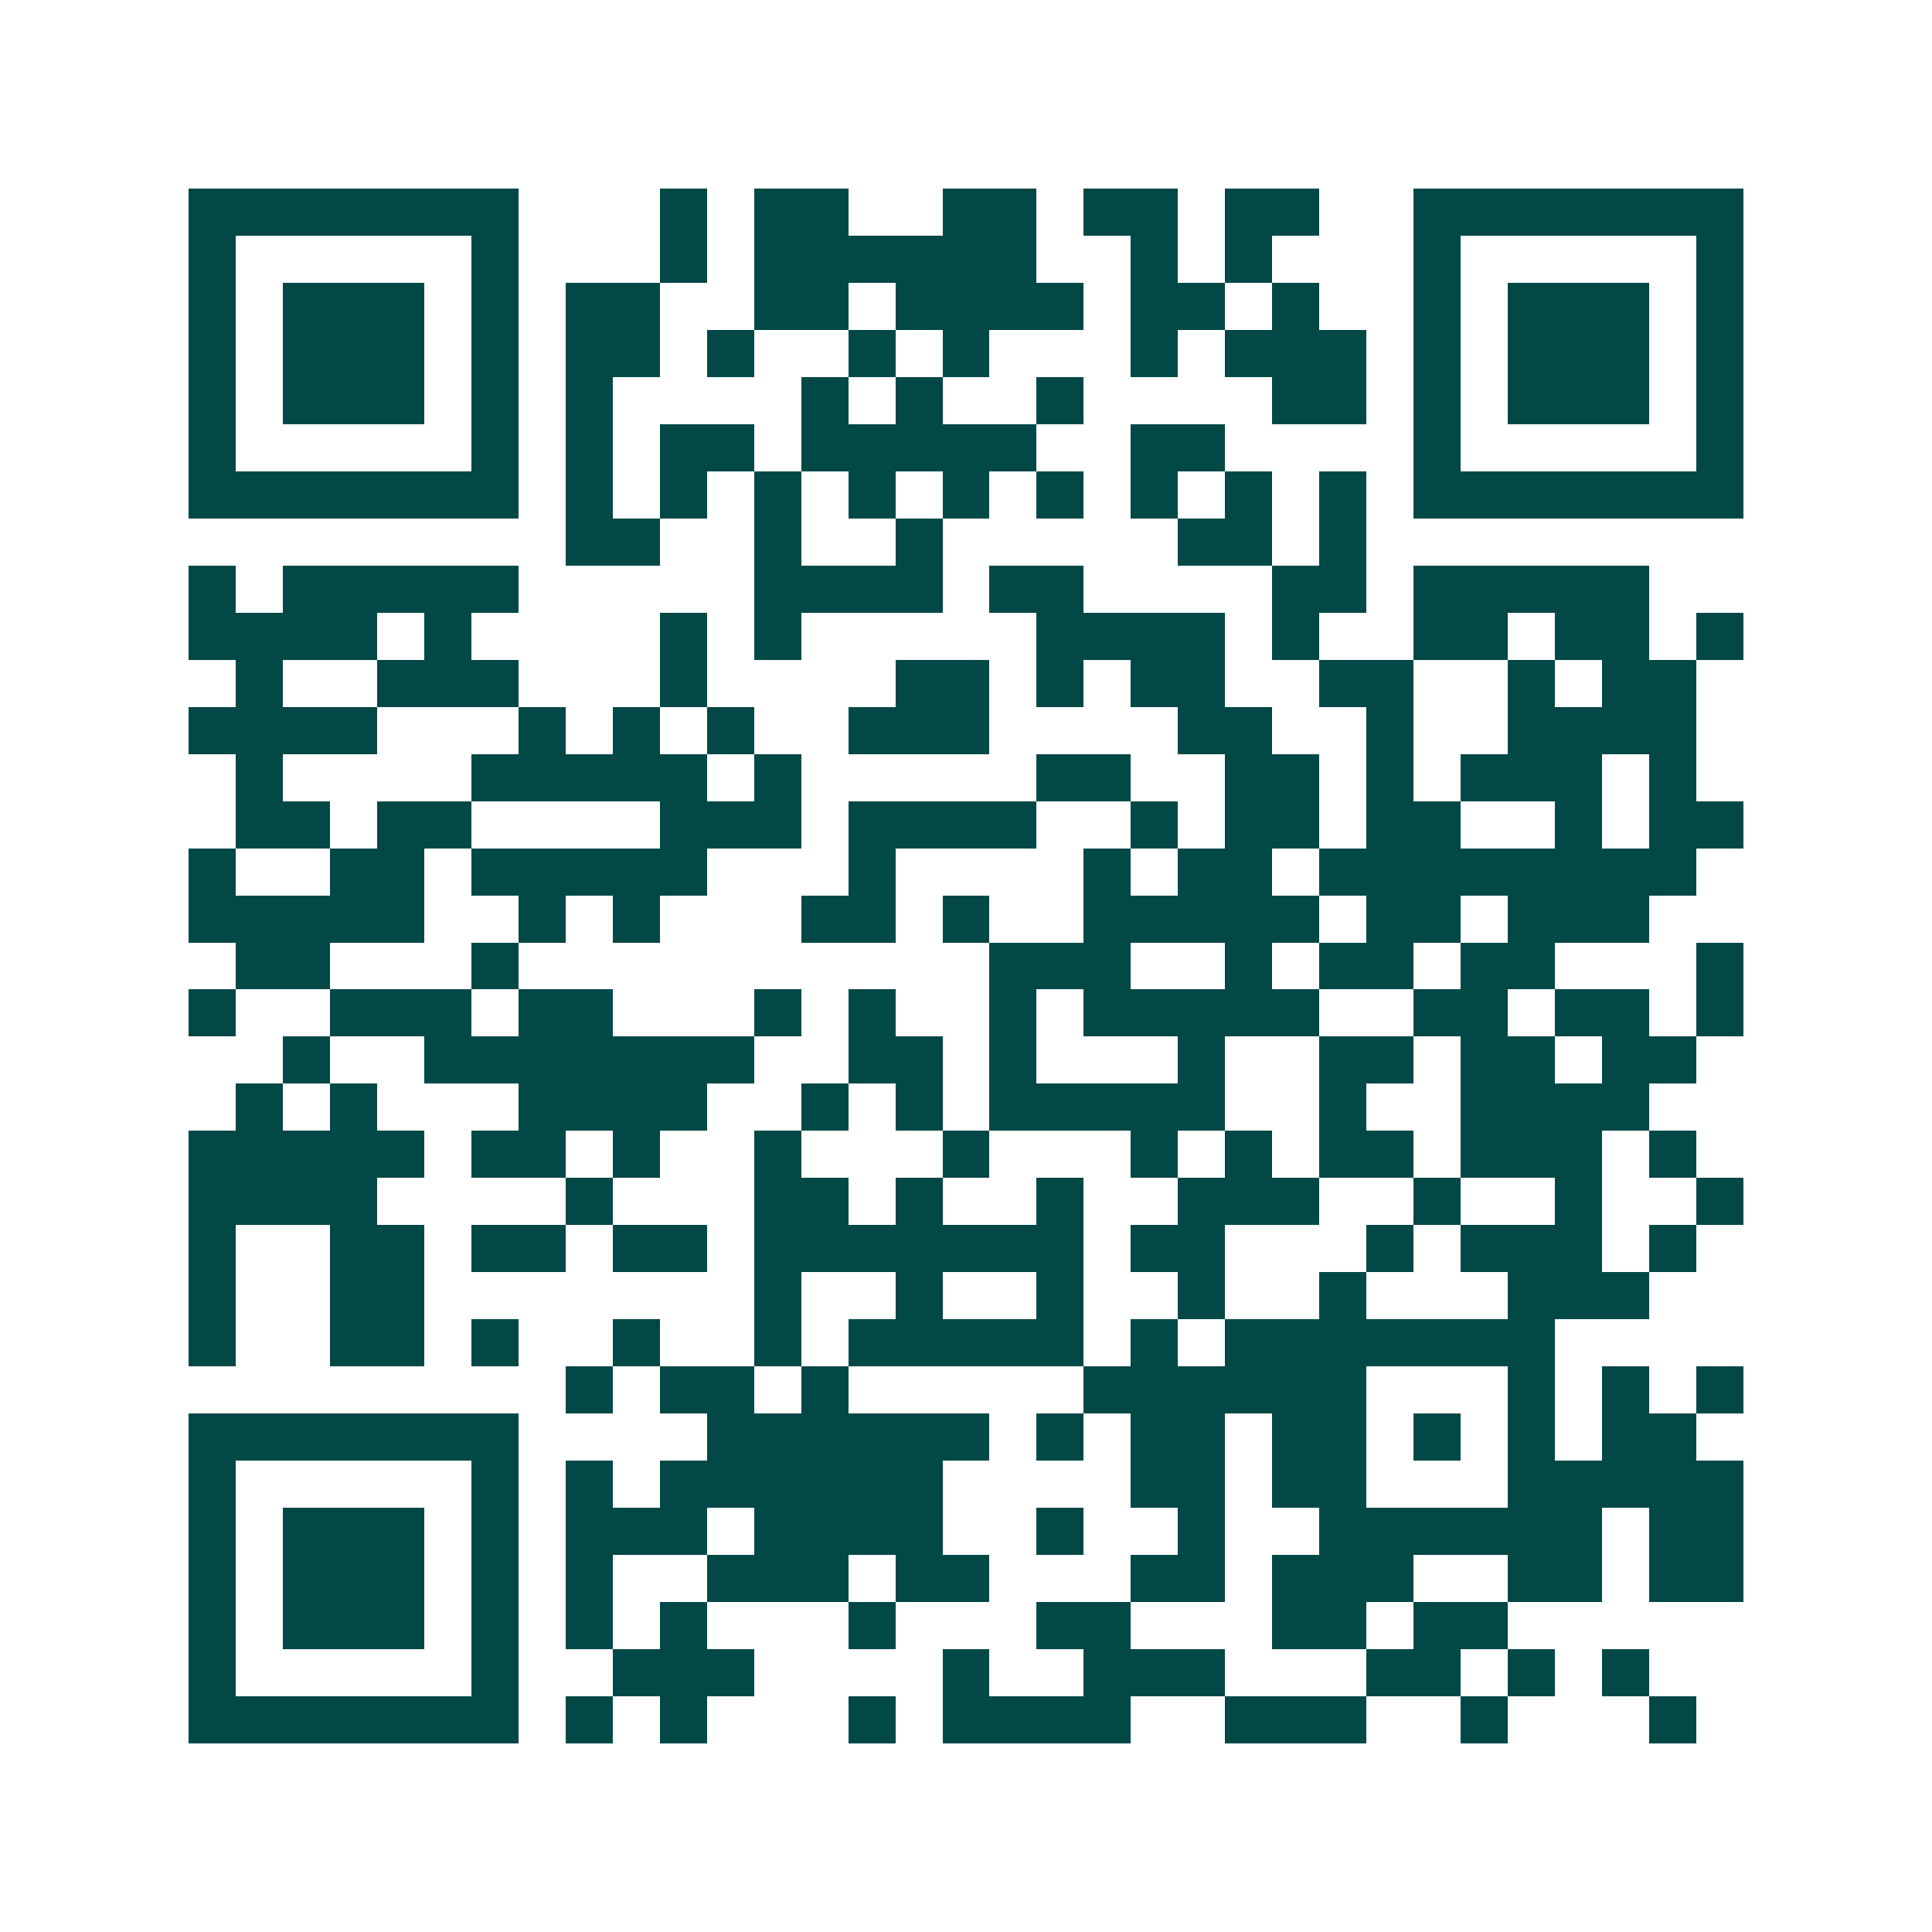 <svg xmlns="http://www.w3.org/2000/svg" width="200" height="200" viewBox="0 0 41 41" shape-rendering="crispEdges"><path fill="#ffffff" d="M0 0h41v41H0z"/><path stroke="#014847" d="M4 4.5h7m3 0h1m1 0h2m2 0h2m1 0h2m1 0h2m2 0h7M4 5.5h1m5 0h1m3 0h1m1 0h6m2 0h1m1 0h1m3 0h1m5 0h1M4 6.5h1m1 0h3m1 0h1m1 0h2m2 0h2m1 0h4m1 0h2m1 0h1m2 0h1m1 0h3m1 0h1M4 7.5h1m1 0h3m1 0h1m1 0h2m1 0h1m2 0h1m1 0h1m3 0h1m1 0h3m1 0h1m1 0h3m1 0h1M4 8.5h1m1 0h3m1 0h1m1 0h1m4 0h1m1 0h1m2 0h1m4 0h2m1 0h1m1 0h3m1 0h1M4 9.5h1m5 0h1m1 0h1m1 0h2m1 0h5m2 0h2m4 0h1m5 0h1M4 10.5h7m1 0h1m1 0h1m1 0h1m1 0h1m1 0h1m1 0h1m1 0h1m1 0h1m1 0h1m1 0h7M12 11.5h2m2 0h1m2 0h1m5 0h2m1 0h1M4 12.5h1m1 0h5m5 0h4m1 0h2m4 0h2m1 0h5M4 13.5h4m1 0h1m4 0h1m1 0h1m5 0h4m1 0h1m2 0h2m1 0h2m1 0h1M5 14.5h1m2 0h3m3 0h1m4 0h2m1 0h1m1 0h2m2 0h2m2 0h1m1 0h2M4 15.5h4m3 0h1m1 0h1m1 0h1m2 0h3m4 0h2m2 0h1m2 0h4M5 16.5h1m4 0h5m1 0h1m5 0h2m2 0h2m1 0h1m1 0h3m1 0h1M5 17.5h2m1 0h2m4 0h3m1 0h4m2 0h1m1 0h2m1 0h2m2 0h1m1 0h2M4 18.5h1m2 0h2m1 0h5m3 0h1m4 0h1m1 0h2m1 0h8M4 19.5h5m2 0h1m1 0h1m3 0h2m1 0h1m2 0h5m1 0h2m1 0h3M5 20.5h2m3 0h1m10 0h3m2 0h1m1 0h2m1 0h2m3 0h1M4 21.5h1m2 0h3m1 0h2m3 0h1m1 0h1m2 0h1m1 0h5m2 0h2m1 0h2m1 0h1M6 22.5h1m2 0h7m2 0h2m1 0h1m3 0h1m2 0h2m1 0h2m1 0h2M5 23.5h1m1 0h1m3 0h4m2 0h1m1 0h1m1 0h5m2 0h1m2 0h4M4 24.5h5m1 0h2m1 0h1m2 0h1m3 0h1m3 0h1m1 0h1m1 0h2m1 0h3m1 0h1M4 25.5h4m4 0h1m3 0h2m1 0h1m2 0h1m2 0h3m2 0h1m2 0h1m2 0h1M4 26.5h1m2 0h2m1 0h2m1 0h2m1 0h7m1 0h2m3 0h1m1 0h3m1 0h1M4 27.5h1m2 0h2m7 0h1m2 0h1m2 0h1m2 0h1m2 0h1m3 0h3M4 28.5h1m2 0h2m1 0h1m2 0h1m2 0h1m1 0h5m1 0h1m1 0h7M12 29.5h1m1 0h2m1 0h1m5 0h6m3 0h1m1 0h1m1 0h1M4 30.5h7m4 0h6m1 0h1m1 0h2m1 0h2m1 0h1m1 0h1m1 0h2M4 31.5h1m5 0h1m1 0h1m1 0h6m4 0h2m1 0h2m3 0h5M4 32.5h1m1 0h3m1 0h1m1 0h3m1 0h4m2 0h1m2 0h1m2 0h6m1 0h2M4 33.5h1m1 0h3m1 0h1m1 0h1m2 0h3m1 0h2m3 0h2m1 0h3m2 0h2m1 0h2M4 34.5h1m1 0h3m1 0h1m1 0h1m1 0h1m3 0h1m3 0h2m3 0h2m1 0h2M4 35.5h1m5 0h1m2 0h3m4 0h1m2 0h3m3 0h2m1 0h1m1 0h1M4 36.5h7m1 0h1m1 0h1m3 0h1m1 0h4m2 0h3m2 0h1m3 0h1"/></svg>
